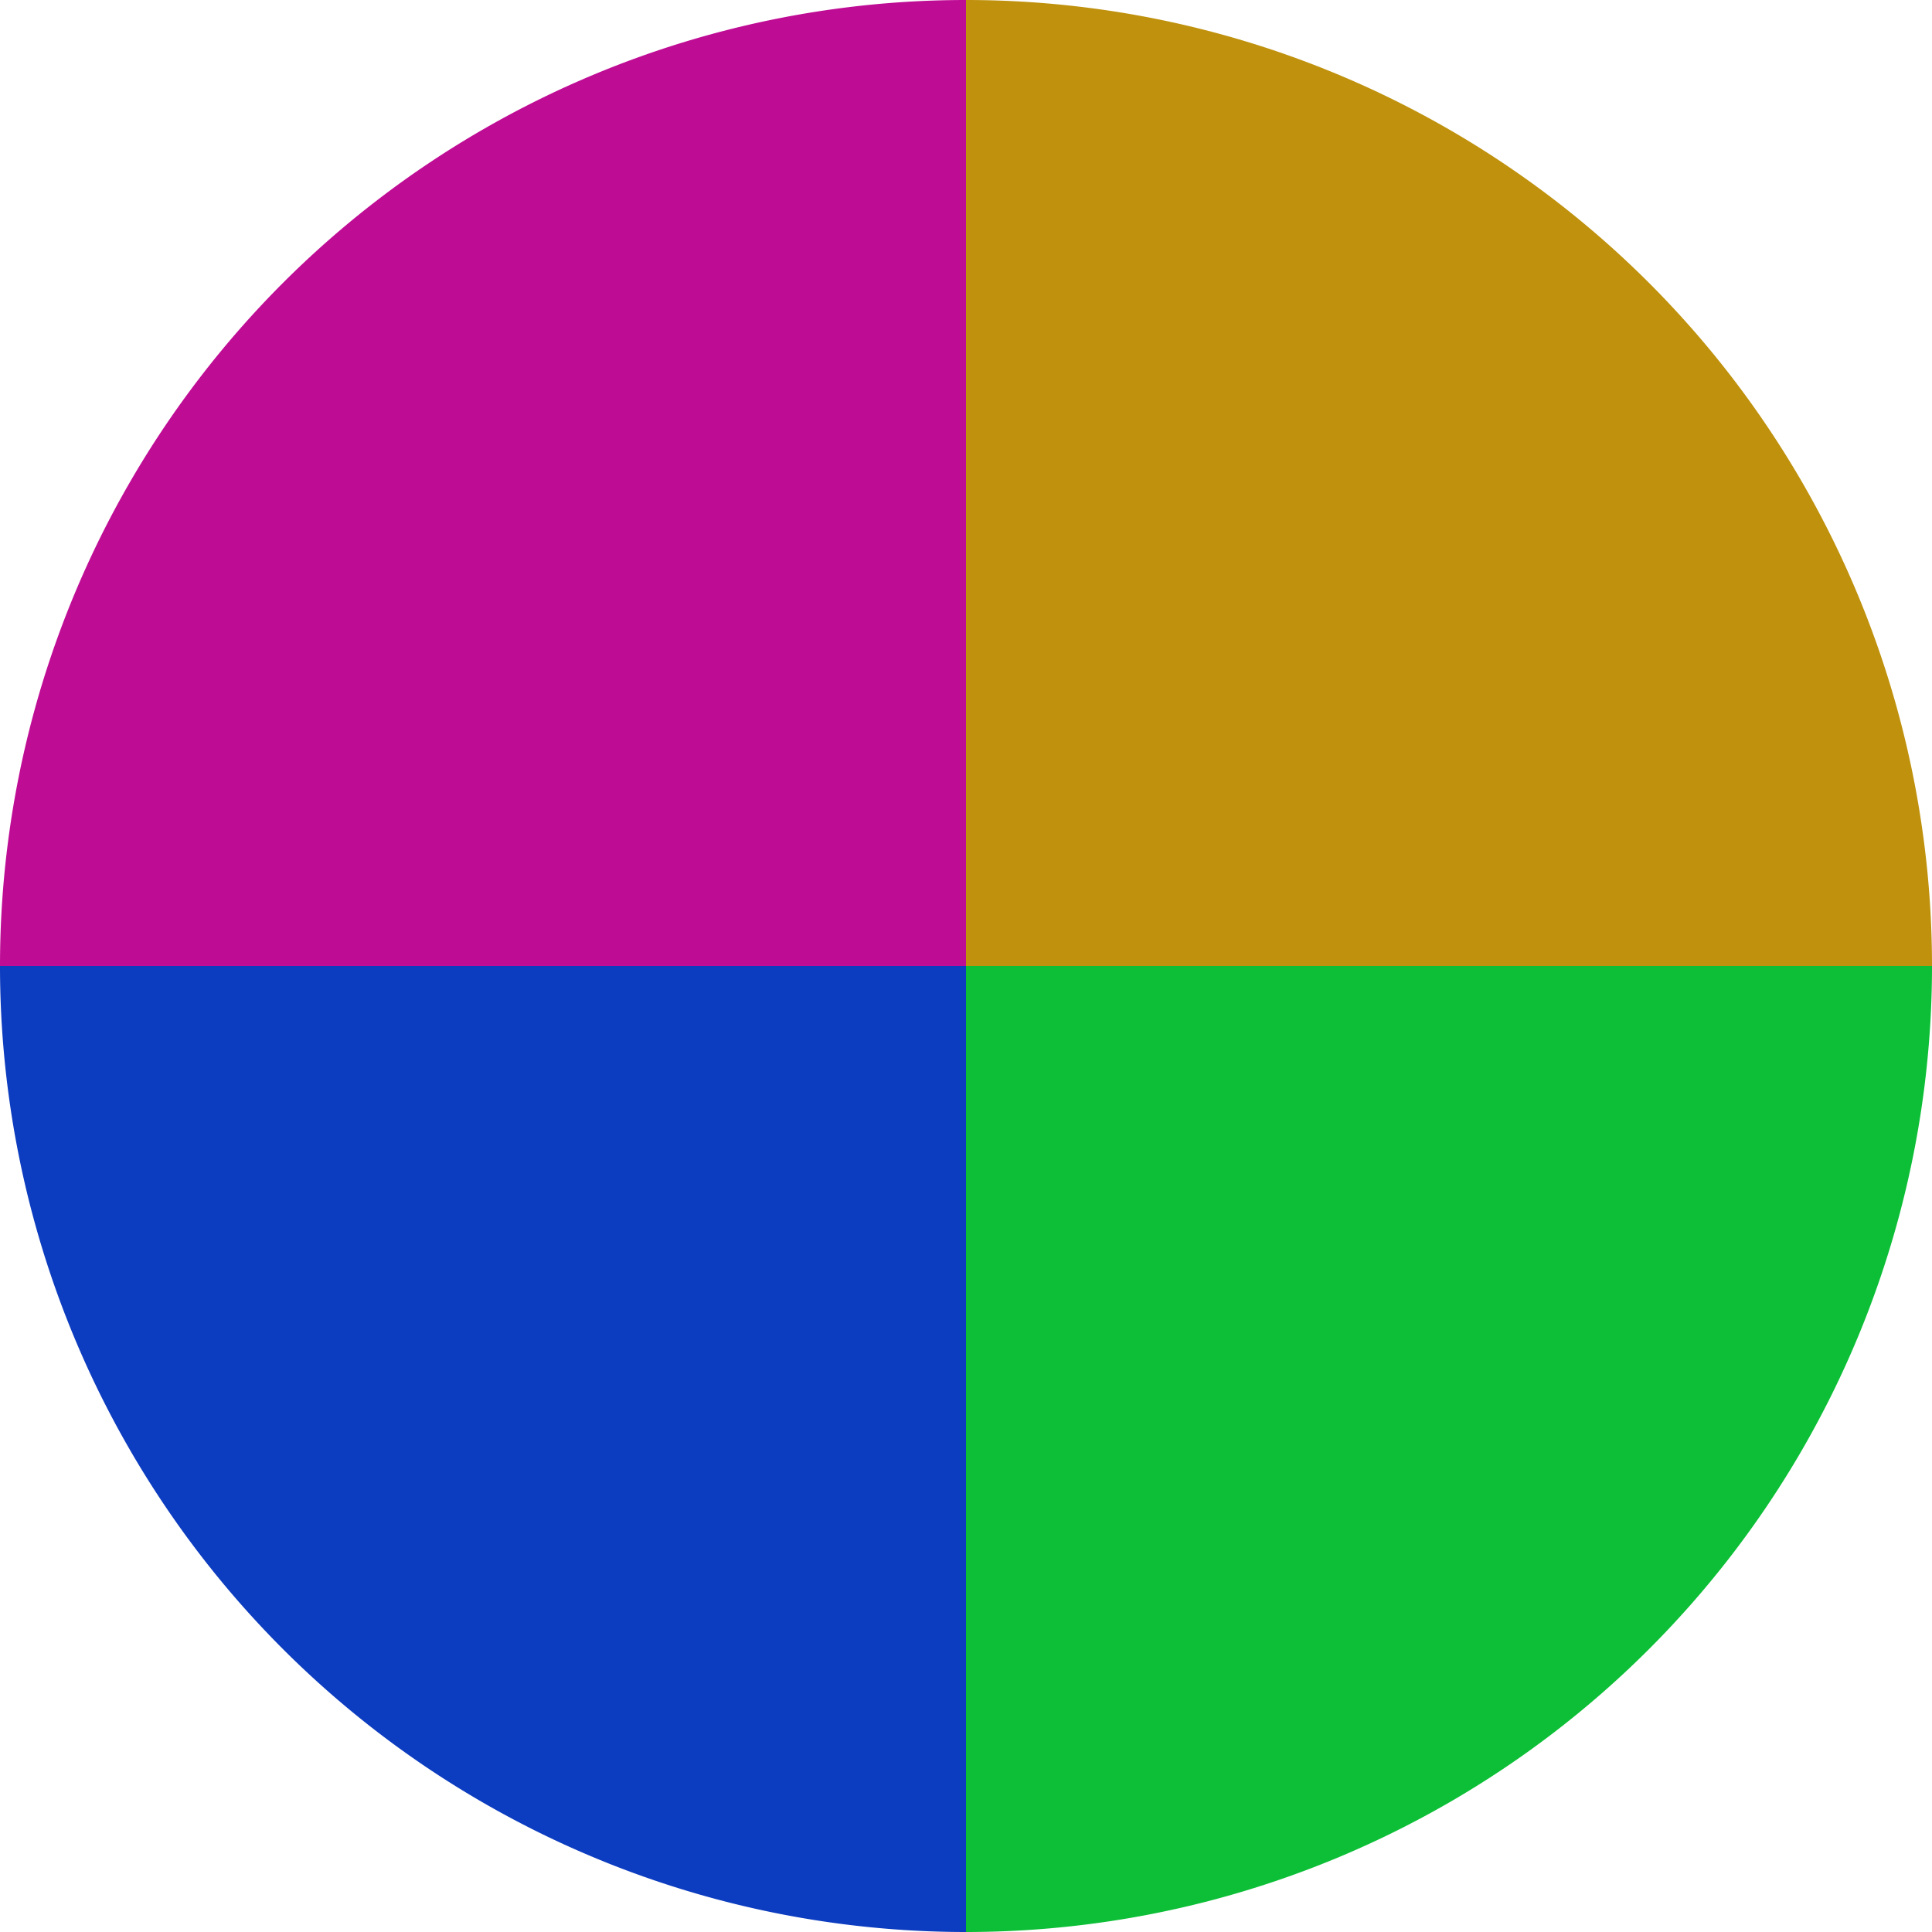 <?xml version="1.0" standalone="no"?>
<svg width="500" height="500" viewBox="-1 -1 2 2" xmlns="http://www.w3.org/2000/svg">
        <path d="M 0 -1 
             A 1,1 0 0,1 1 0             L 0,0
             z" fill="#bf910c" />
            <path d="M 1 0 
             A 1,1 0 0,1 0 1             L 0,0
             z" fill="#0cbf36" />
            <path d="M 0 1 
             A 1,1 0 0,1 -1 0             L 0,0
             z" fill="#0c3cbf" />
            <path d="M -1 0 
             A 1,1 0 0,1 -0 -1             L 0,0
             z" fill="#bf0c95" />
    </svg>
